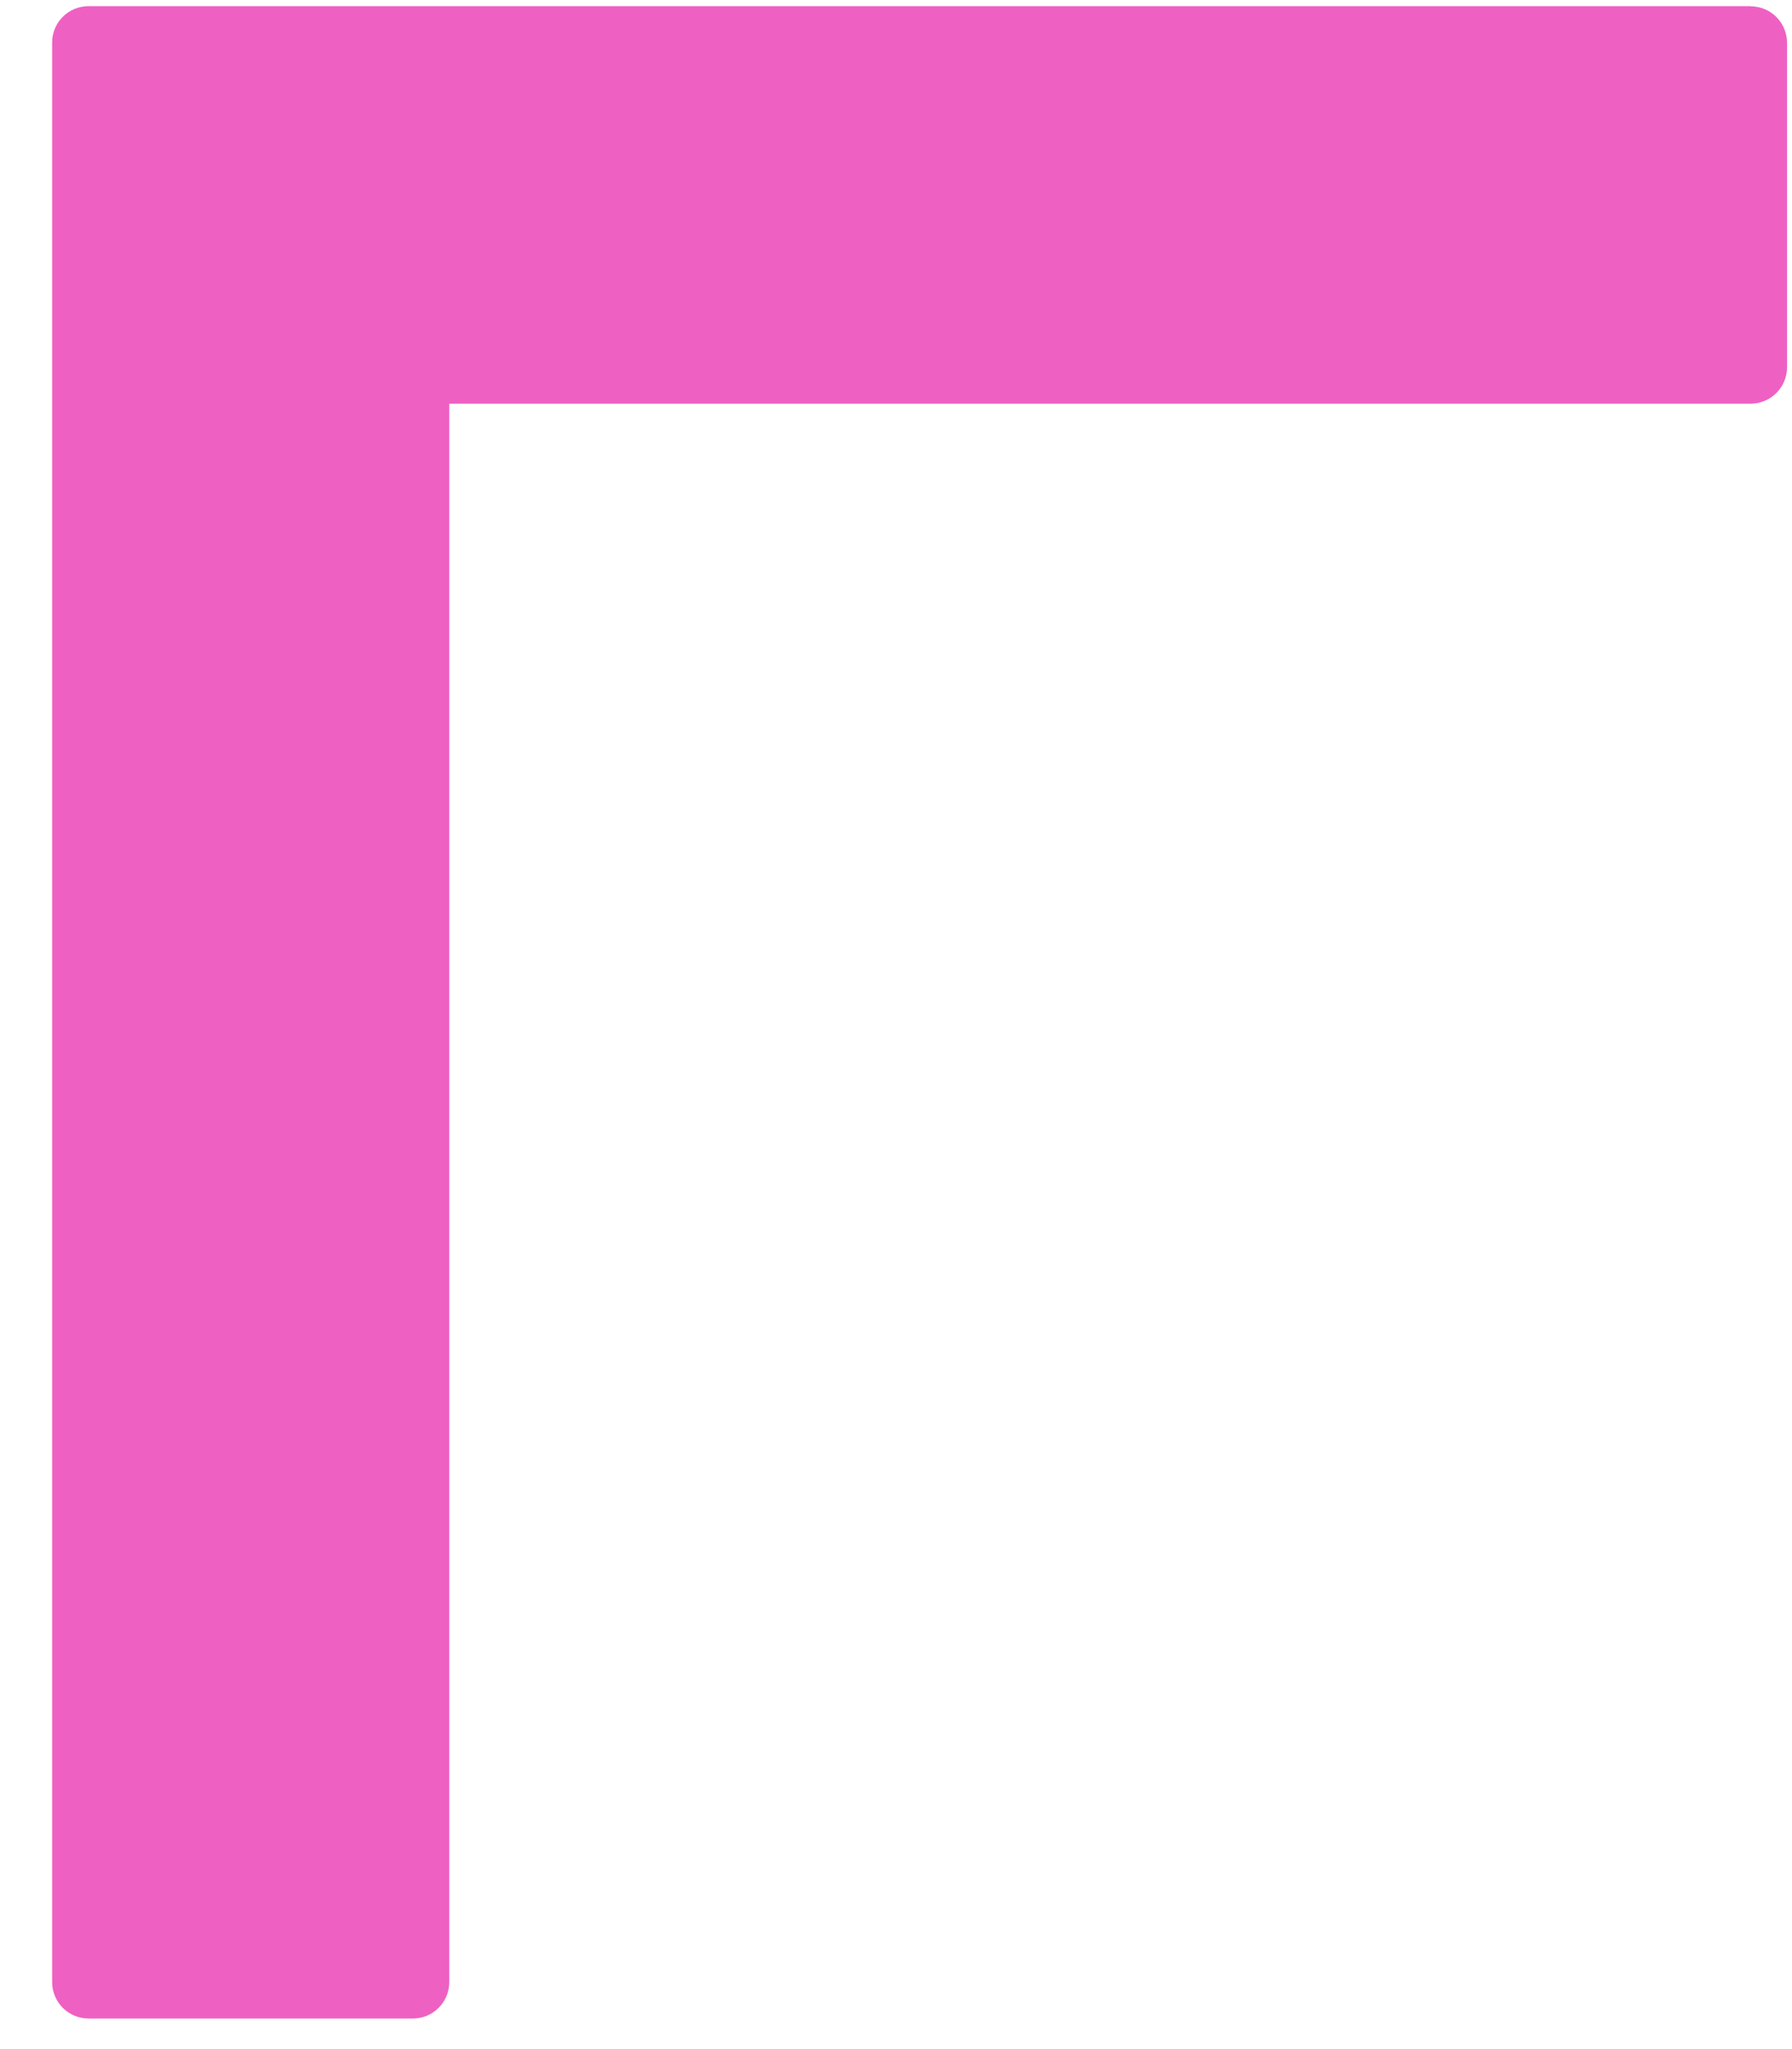 <svg width="21" height="24" viewBox="0 0 21 24" fill="none" xmlns="http://www.w3.org/2000/svg">
<path d="M20.515 0.072H5.265H1.039C0.802 0.072 0.611 0.262 0.611 0.499V23.215C0.611 23.451 0.802 23.642 1.039 23.642H4.838C5.074 23.642 5.265 23.451 5.265 23.215V4.728H20.515C20.751 4.728 20.942 4.537 20.942 4.301V0.502C20.942 0.265 20.751 0.074 20.515 0.074V0.072Z" fill="#EF60C3"/>
</svg>
